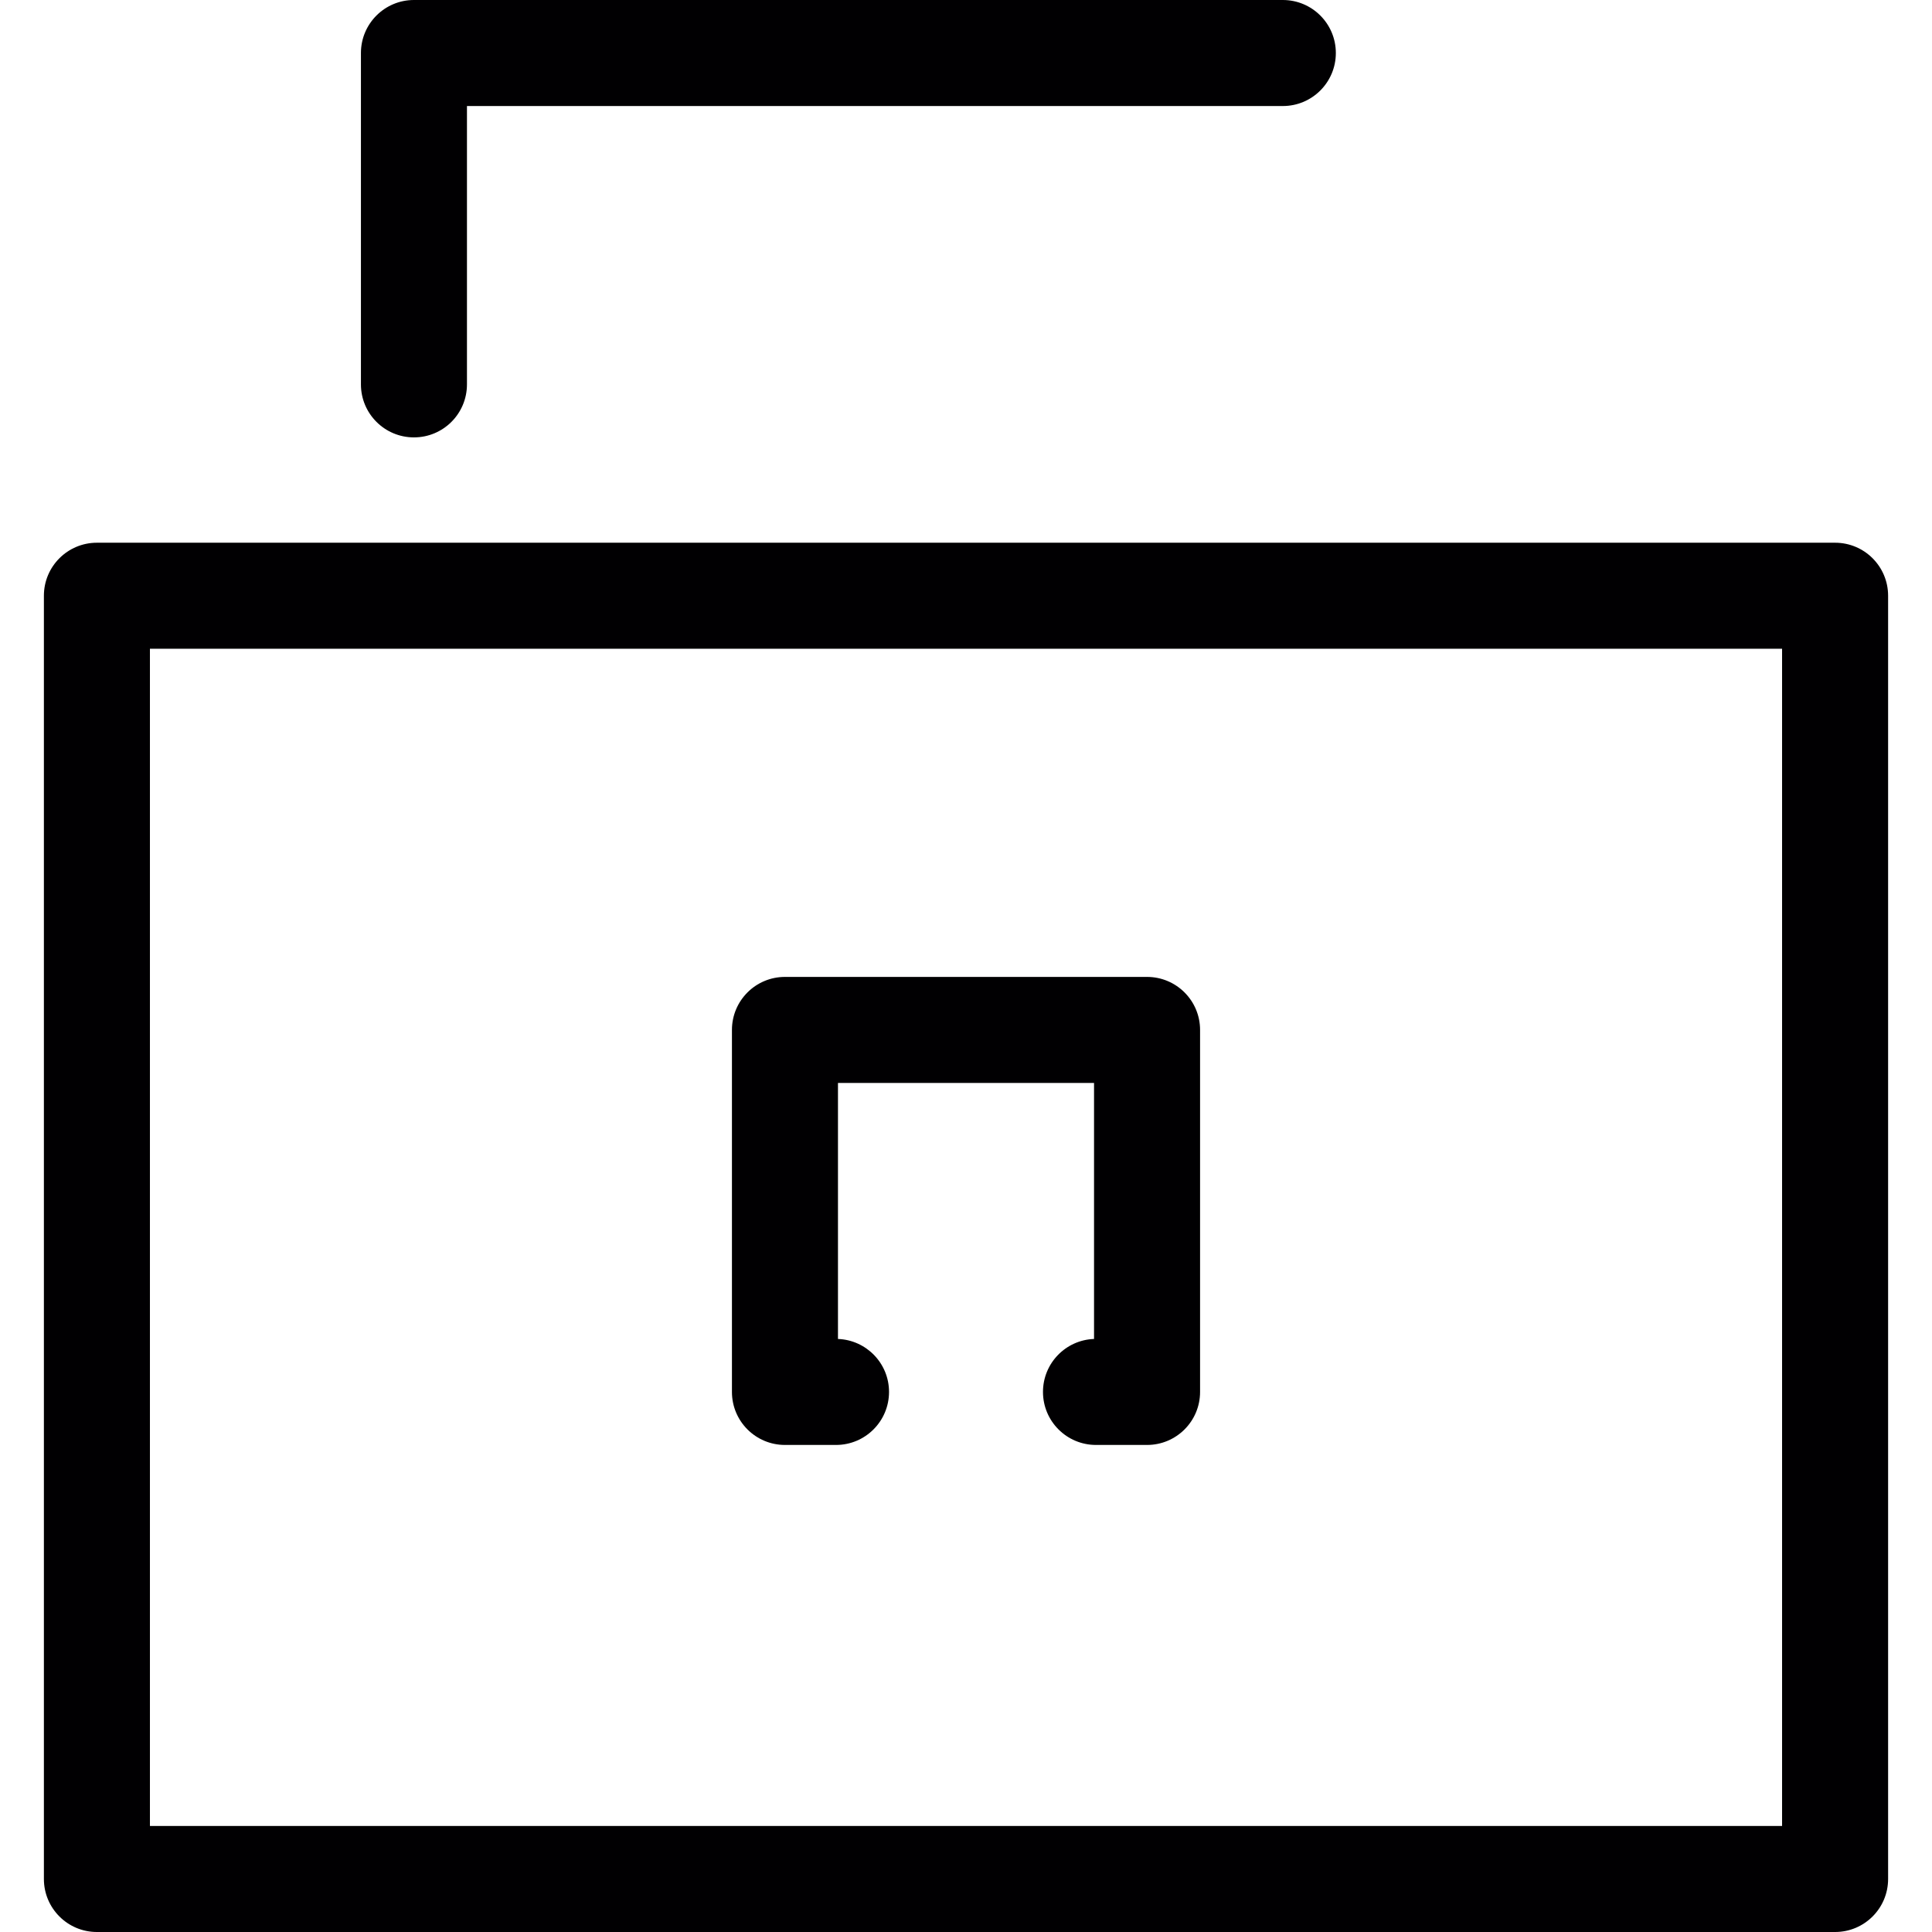 <?xml version="1.0" encoding="iso-8859-1"?>
<!-- Generator: Adobe Illustrator 18.1.1, SVG Export Plug-In . SVG Version: 6.00 Build 0)  -->
<svg version="1.1" id="Capa_1" xmlns="http://www.w3.org/2000/svg" xmlns:xlink="http://www.w3.org/1999/xlink" x="0px" y="0px"
	 viewBox="0 0 296.221 296.221" style="enable-background:new 0 0 296.221 296.221;" xml:space="preserve">
<g>
	<path style="fill:#010002;" d="M71.596,58.932V16.257h125.091c4.487,0,8.129-3.633,8.129-8.129S201.174,0,196.687,0H63.468
		c-4.487,0-8.129,3.633-8.129,8.129v50.804c0,4.495,3.642,8.129,8.129,8.129C67.963,67.061,71.596,63.427,71.596,58.932z"/>
	<path style="fill:#010002;" d="M281.362,83.212H14.859c-4.487,0-8.129,3.633-8.129,8.129v196.752c0,4.495,3.642,8.129,8.129,8.129
		h266.503c4.487,0,8.129-3.633,8.129-8.129V91.341C289.491,86.846,285.849,83.212,281.362,83.212z M273.234,279.964H22.988V99.469
		h250.246V279.964z"/>
	<path style="fill:#010002;" d="M120.352,221.544h7.828c4.487,0,8.129-3.633,8.129-8.129c0-4.389-3.479-7.958-7.828-8.12v-39.253
		h39.261v39.253c-4.349,0.154-7.828,3.731-7.828,8.12c0,4.495,3.642,8.129,8.129,8.129h7.828c4.487,0,8.129-3.633,8.129-8.129
		v-55.502c0-4.495-3.642-8.129-8.129-8.129h-55.518c-4.487,0-8.129,3.633-8.129,8.129v55.502
		C112.223,217.911,115.865,221.544,120.352,221.544z"/>
</g>
<g>
</g>
<g>
</g>
<g>
</g>
<g>
</g>
<g>
</g>
<g>
</g>
<g>
</g>
<g>
</g>
<g>
</g>
<g>
</g>
<g>
</g>
<g>
</g>
<g>
</g>
<g>
</g>
<g>
</g>
</svg>
